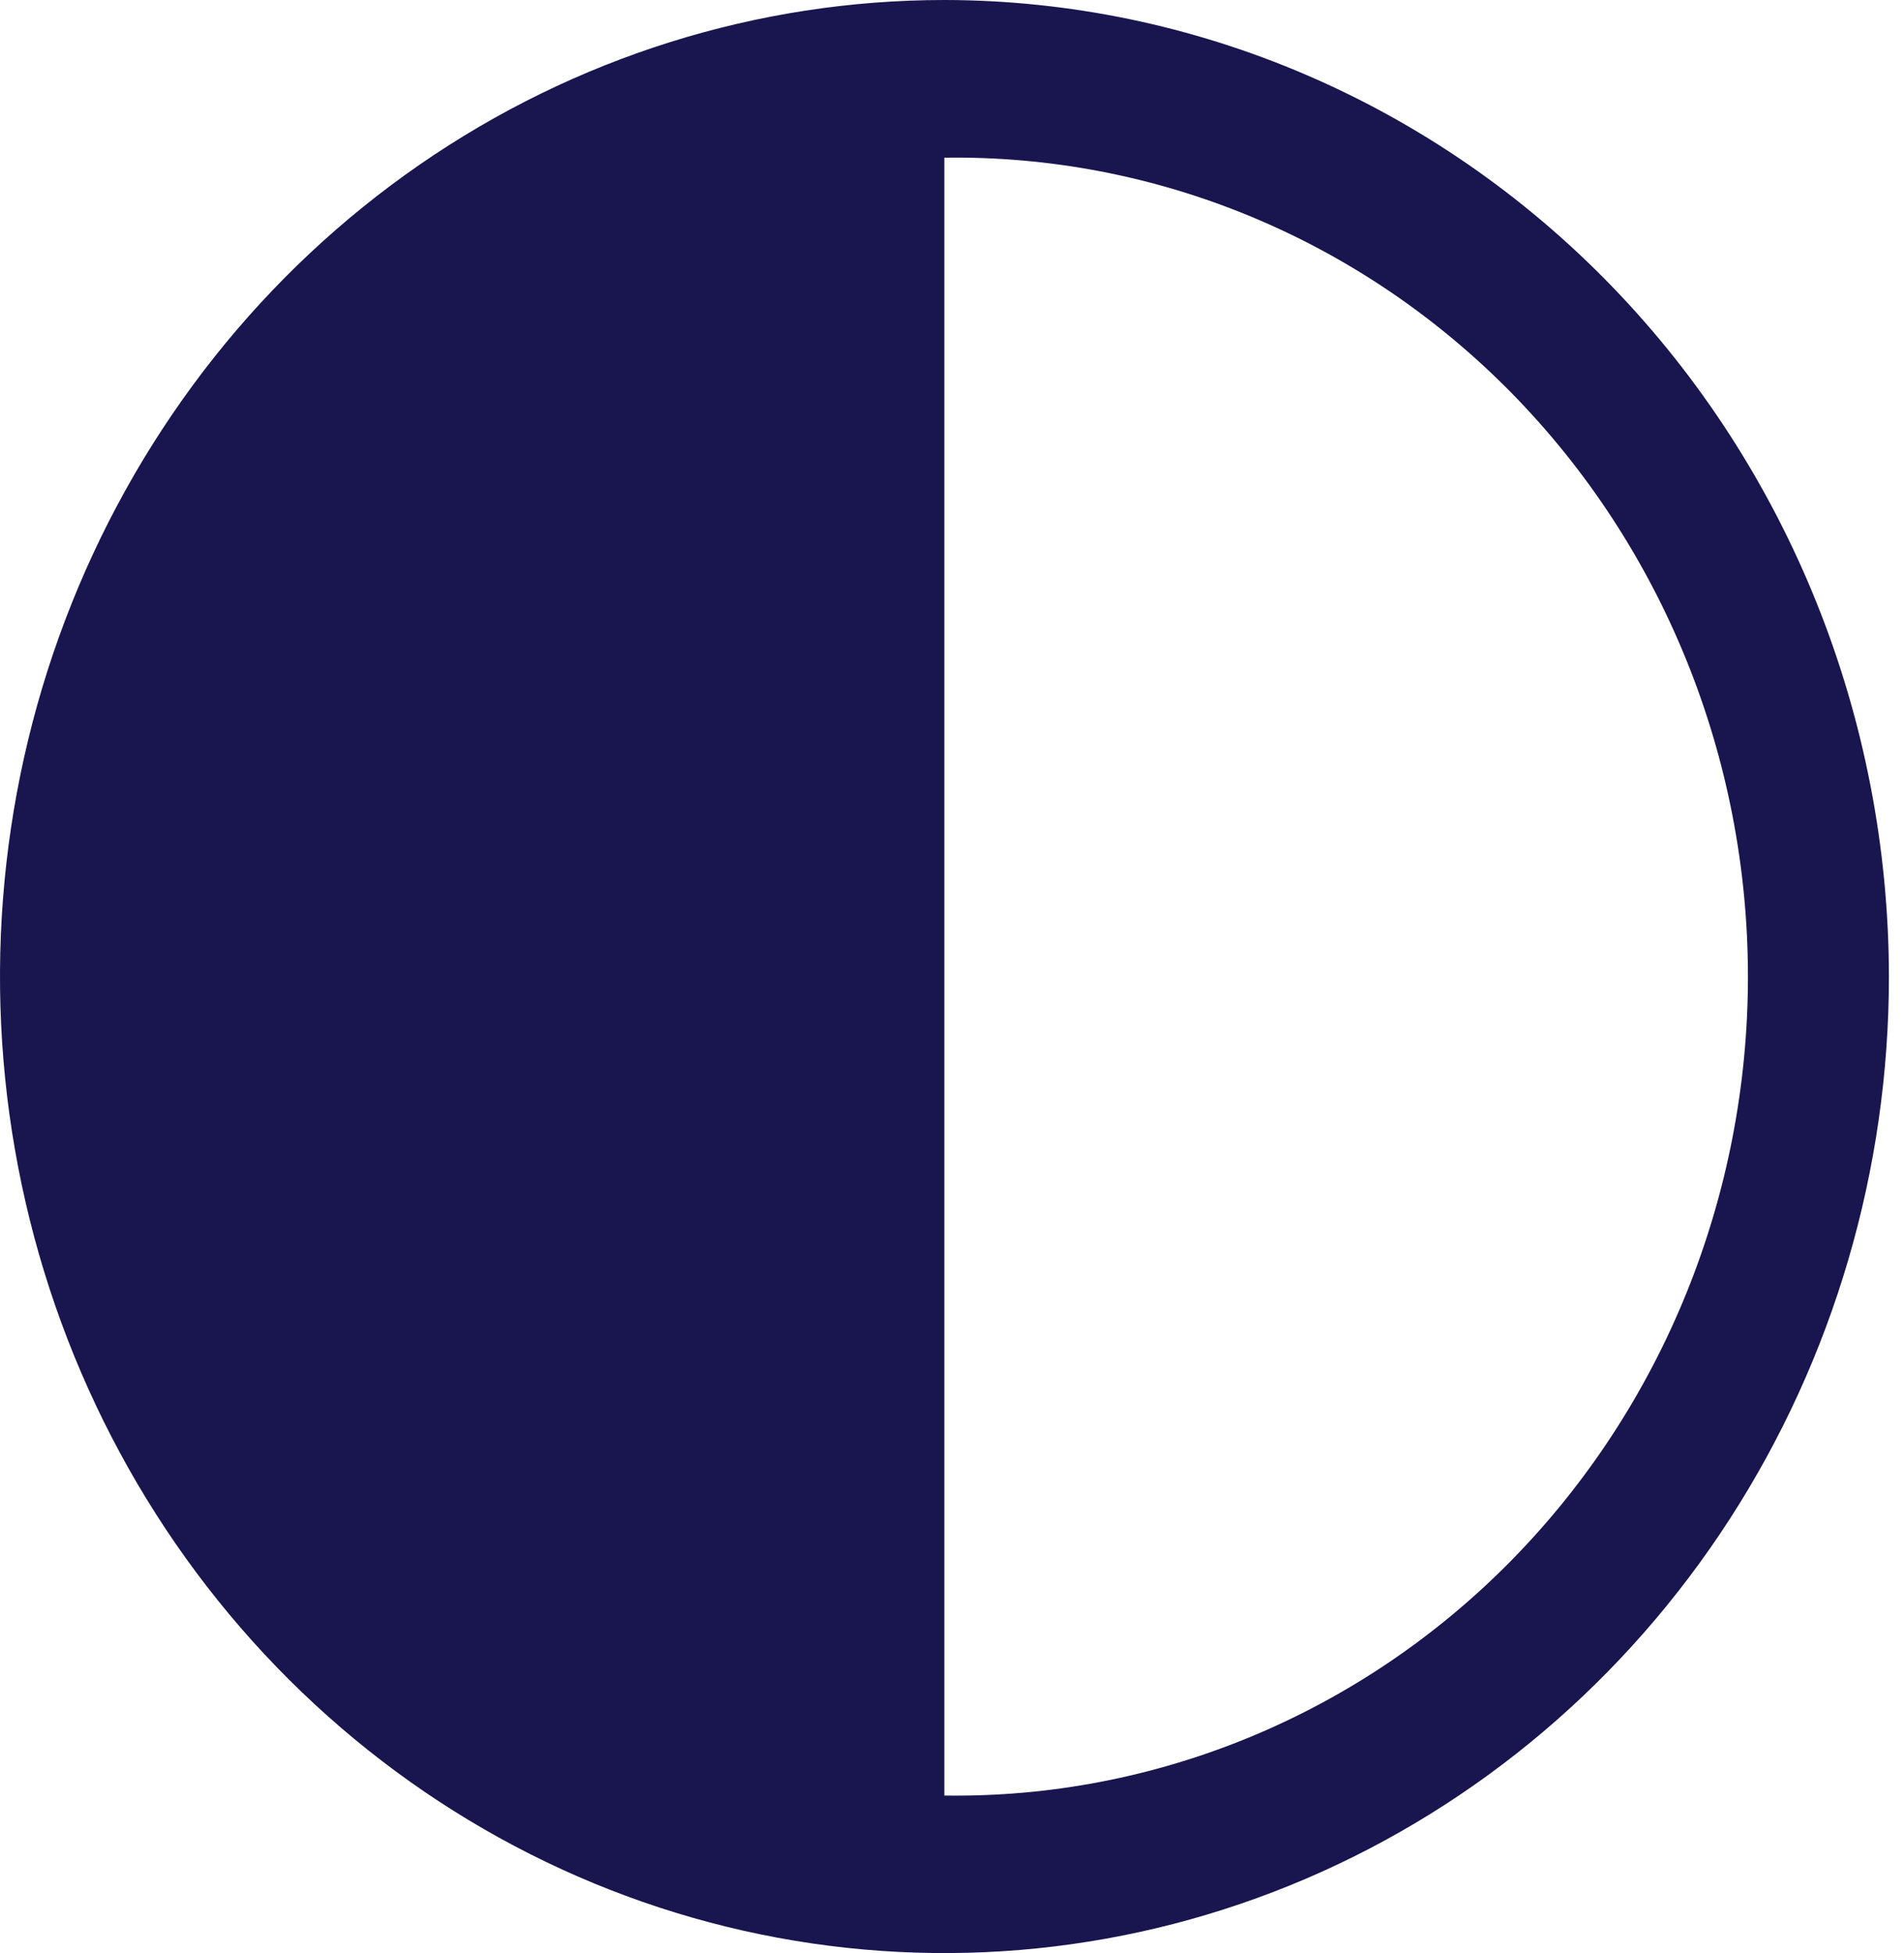 <svg xmlns="http://www.w3.org/2000/svg" width="117" height="120" viewBox="0 0 117 120" fill="none">
<path d="M58.026 0C46.548 0.002 35.328 3.523 25.786 10.117C16.243 16.711 8.806 26.082 4.415 37.046C0.024 48.01 -1.124 60.074 1.116 71.712C3.357 83.35 8.885 94.04 17.002 102.43C25.119 110.821 35.46 116.534 46.718 118.848C57.975 121.162 69.645 119.973 80.249 115.431C90.853 110.89 99.916 103.2 106.292 93.333C112.669 83.466 116.073 71.866 116.073 59.999C116.053 44.091 109.931 28.84 99.05 17.592C88.167 6.343 73.414 0.017 58.026 0ZM58.026 110.321V9.689C64.477 9.592 70.882 10.821 76.87 13.306C82.857 15.791 88.306 19.482 92.901 24.164C97.496 28.846 101.146 34.426 103.637 40.579C106.127 46.732 107.41 53.336 107.41 60.005C107.41 66.675 106.127 73.279 103.637 79.431C101.146 85.585 97.496 91.165 92.901 95.847C88.306 100.528 82.857 104.219 76.87 106.704C70.882 109.189 64.477 110.418 58.026 110.321Z" fill="#19154E"/>
</svg>